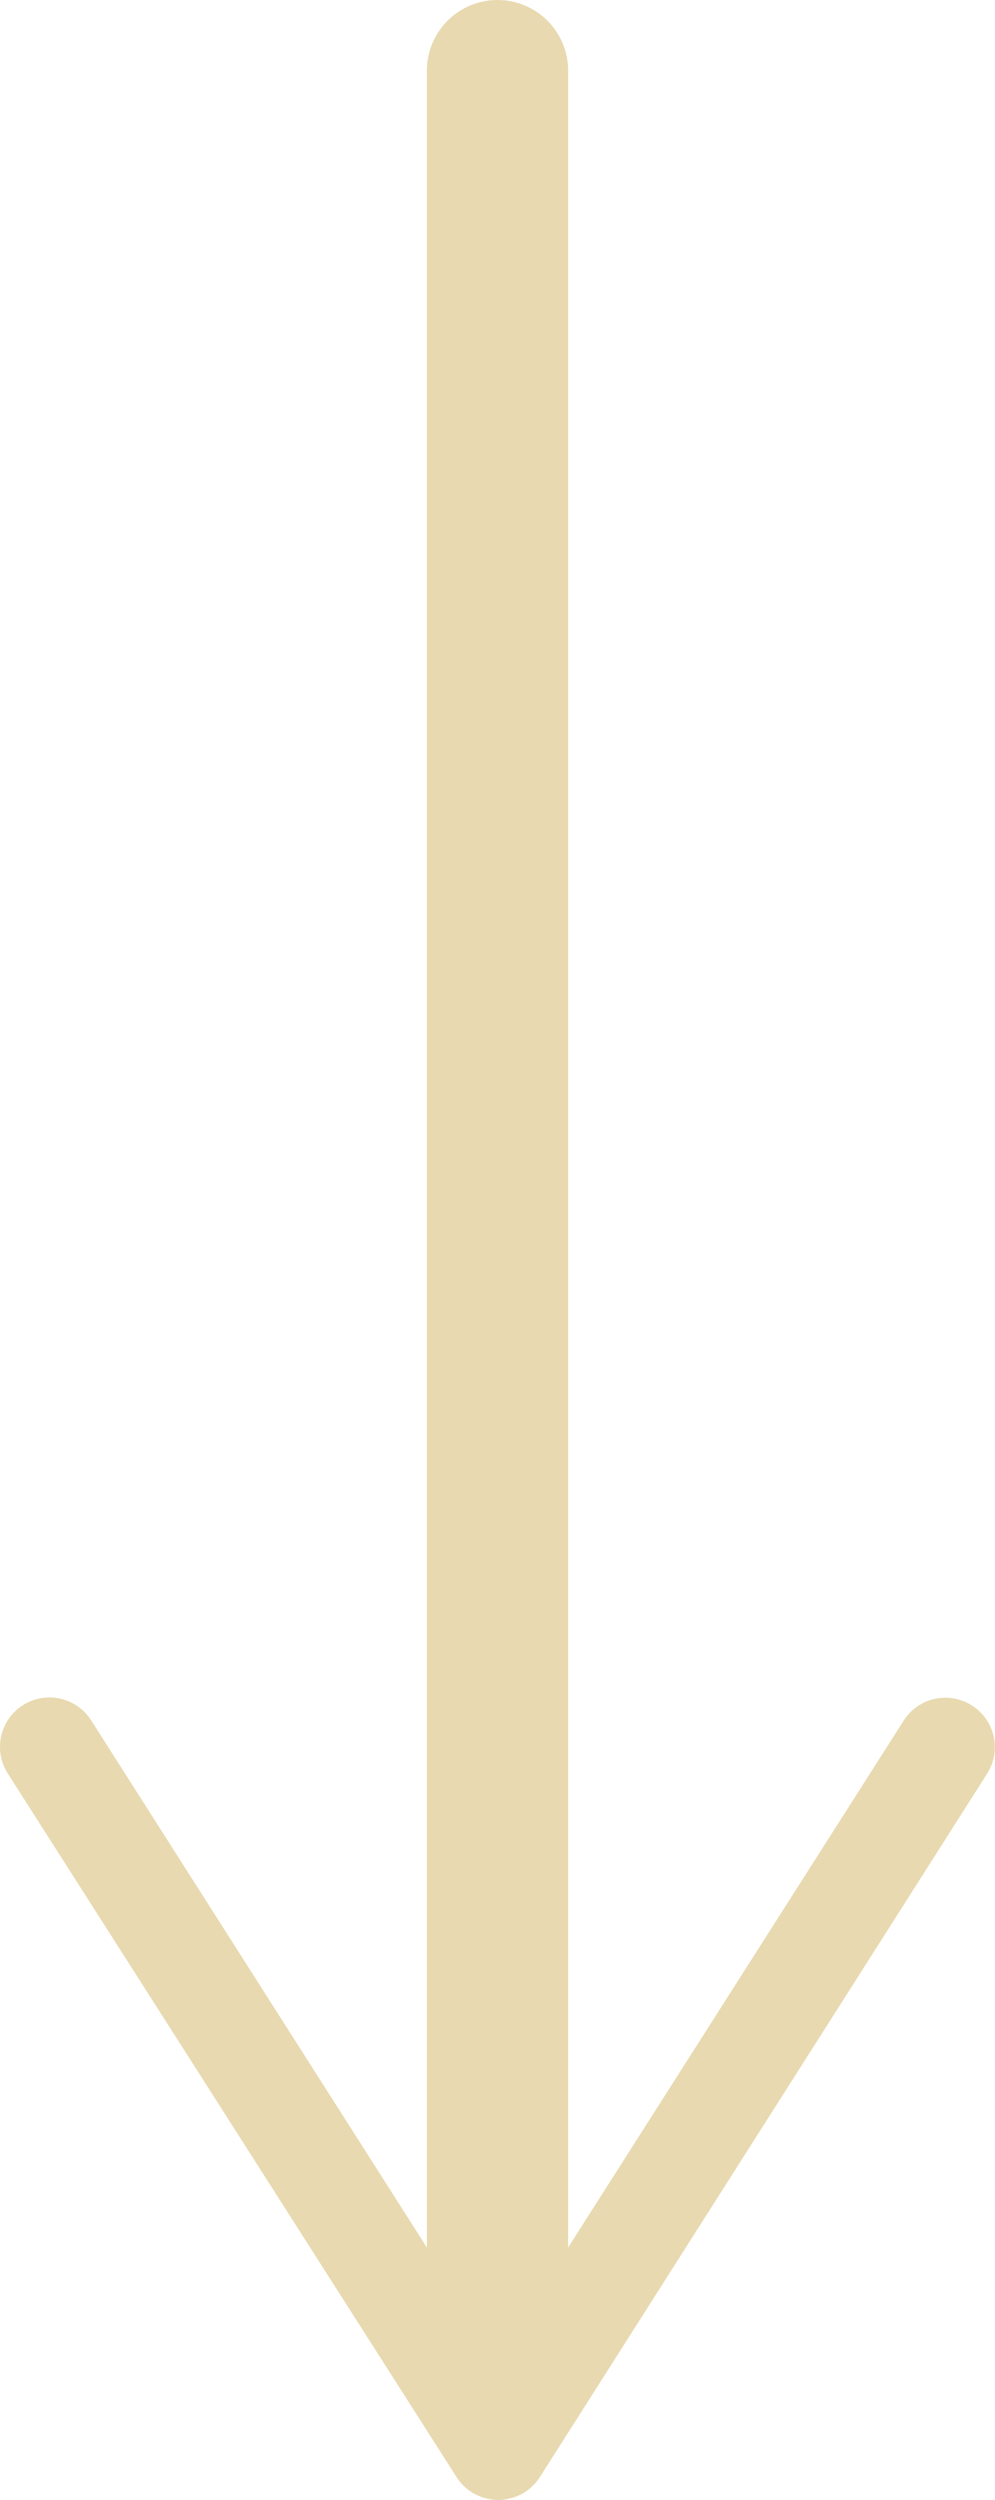 <svg id="Layer_1" data-name="Layer 1" xmlns="http://www.w3.org/2000/svg" viewBox="0 0 42.26 106.17"><defs><style>.cls-1{fill:none;stroke:#e8d9b0;stroke-linecap:round;stroke-width:6px;}.cls-2{fill:#e8d9b0;}</style></defs><title>arrow-4</title><line class="cls-1" x1="21.13" y1="3" x2="21.13" y2="101.12"/><path class="cls-2" d="M0,74.19a2.1,2.1,0,0,1,3.87-1.13l17.26,27.1,17.26-27.1a2.1,2.1,0,0,1,3.54,2.26l-19,29.88a2.1,2.1,0,0,1-3.54,0L.33,75.32A2.1,2.1,0,0,1,0,74.19Z"/></svg>